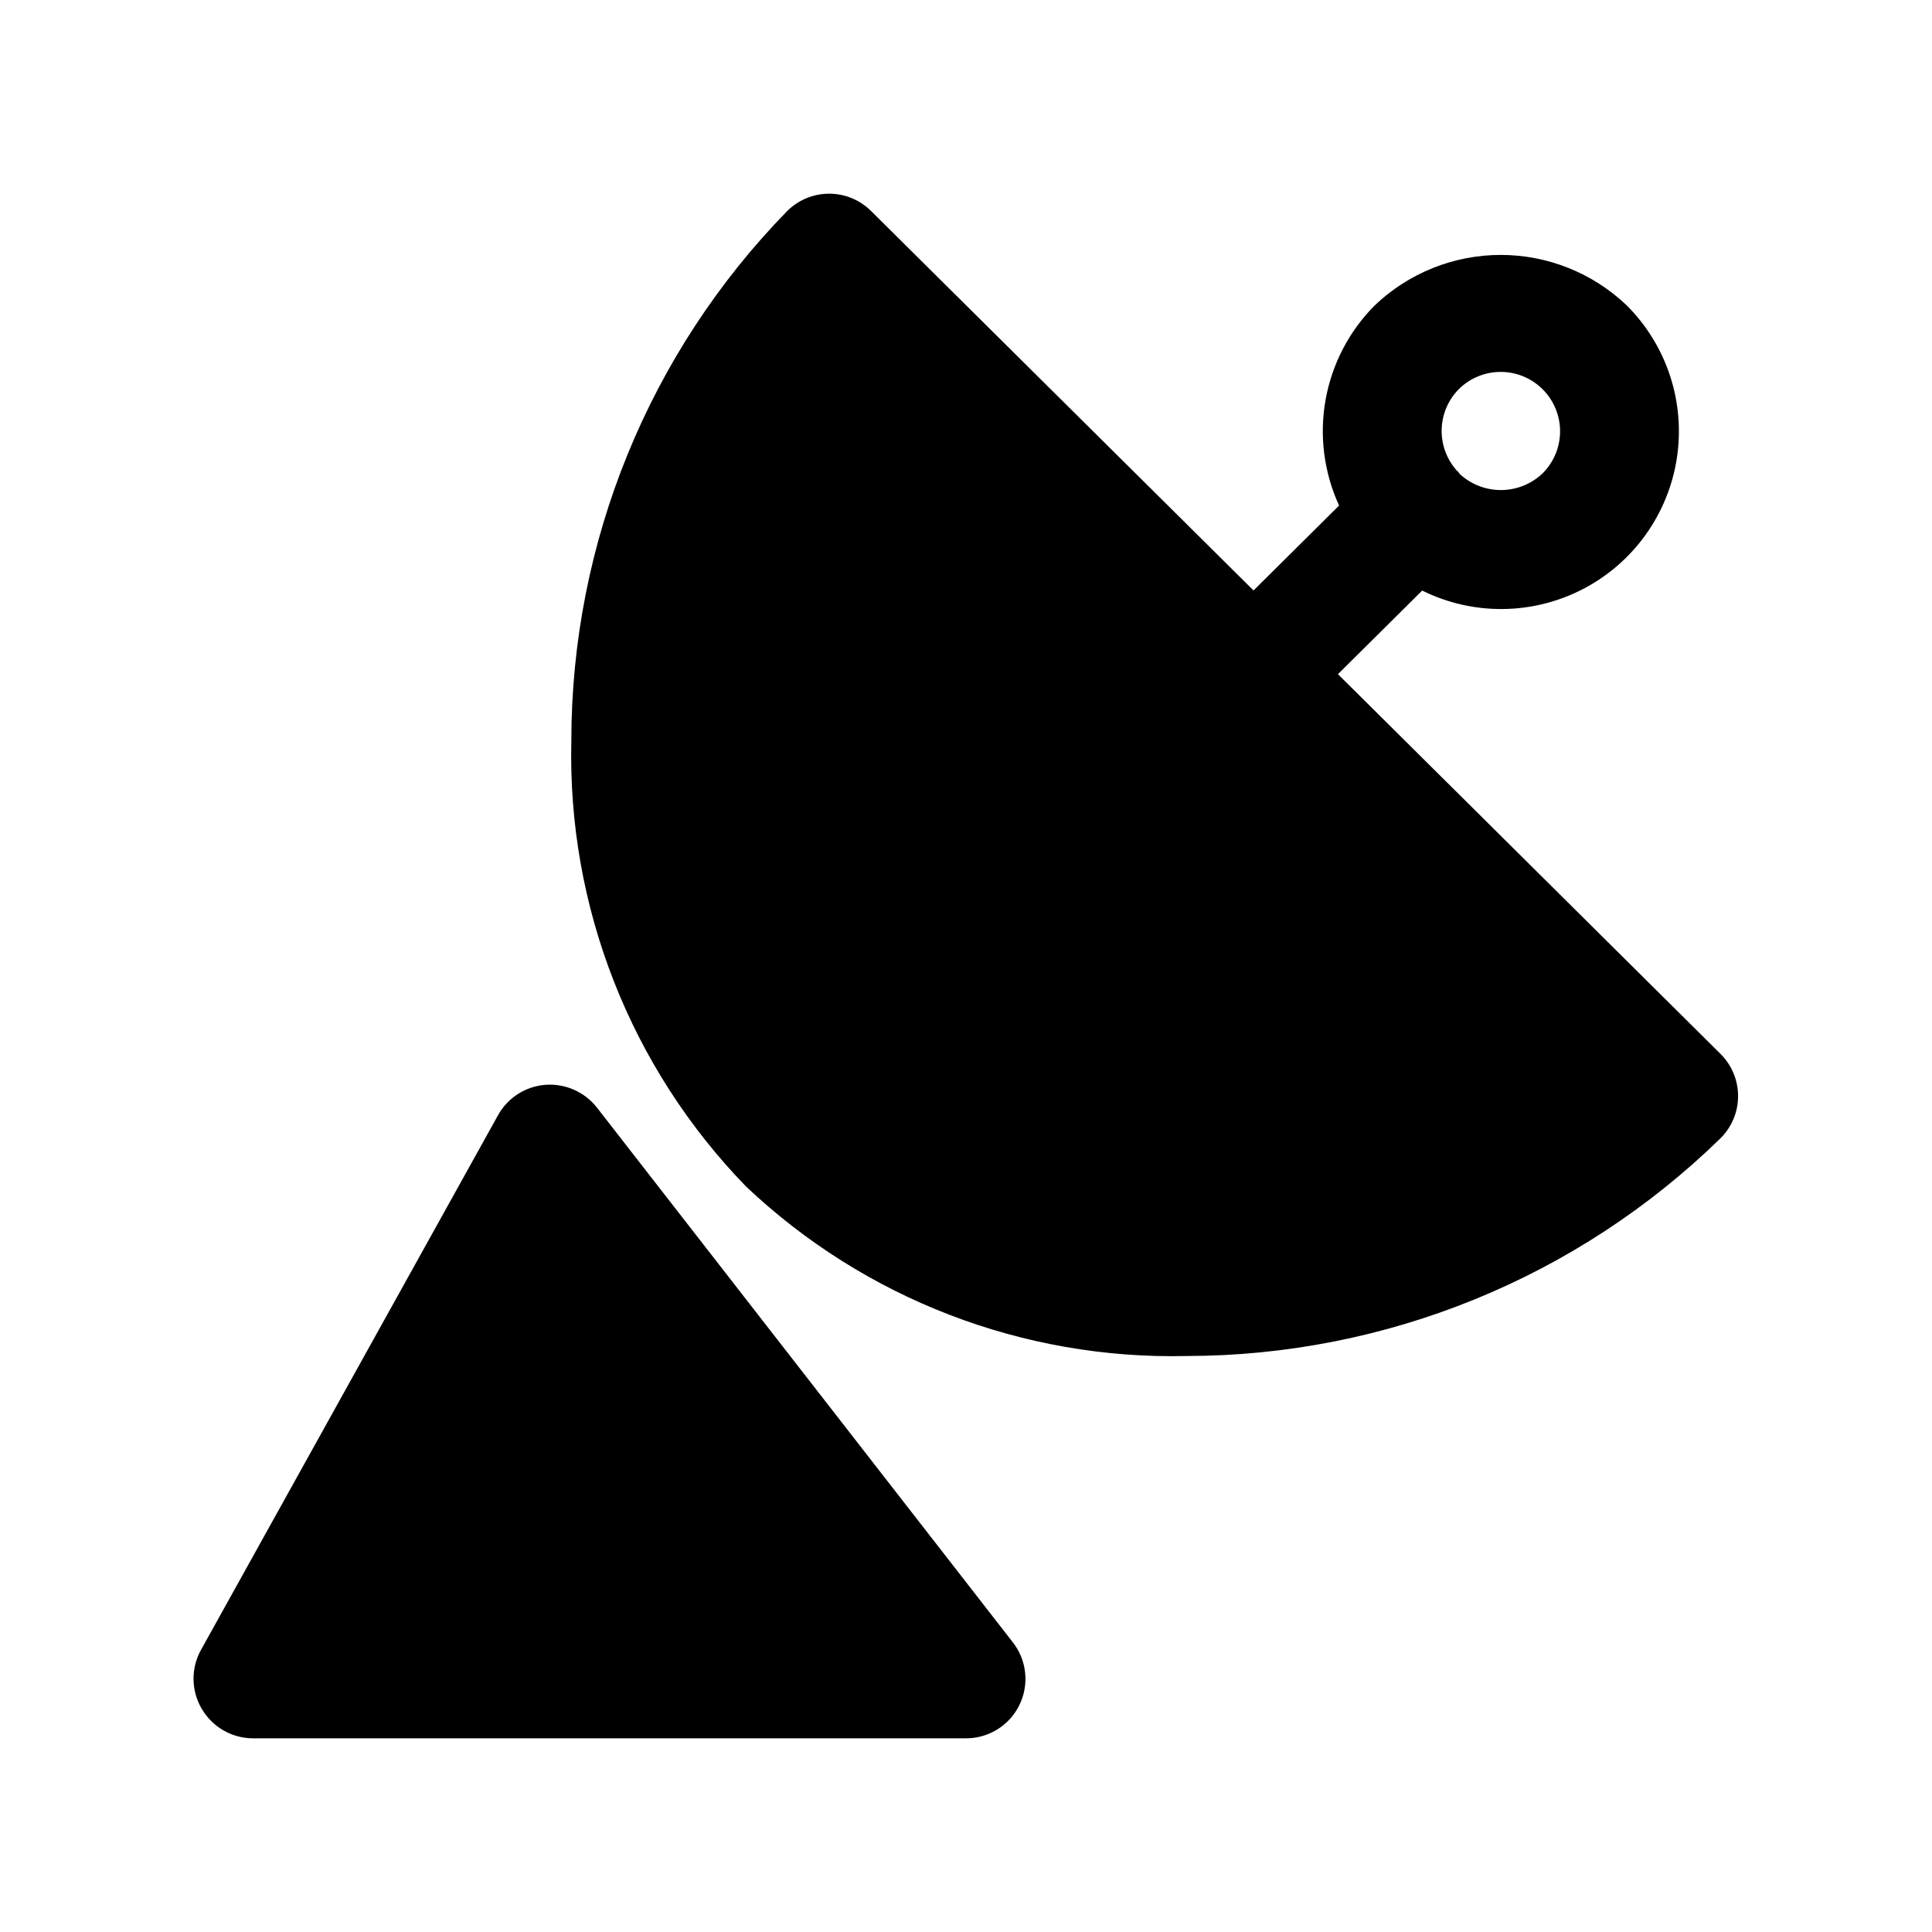<?xml version="1.0" encoding="UTF-8"?>
<!-- Uploaded to: SVG Find, www.svgfind.com, Generator: SVG Find Mixer Tools -->
<svg fill="#000000" width="800px" height="800px" version="1.1" viewBox="144 144 512 512" xmlns="http://www.w3.org/2000/svg">
 <g>
  <path d="m197.5 596.91c2.828 4.809 7.992 7.762 13.57 7.762h188.93c3.949 0.004 7.758-1.48 10.668-4.156 2.906-2.676 4.703-6.344 5.031-10.281s-0.836-7.856-3.262-10.973l-110.21-141.7-0.004-0.004c-3.25-4.172-8.371-6.453-13.648-6.074-5.289 0.395-10.023 3.422-12.594 8.059l-78.719 141.7h-0.004c-2.707 4.894-2.617 10.859 0.238 15.668z"/>
  <path d="m498.57 322.66 22.324-22.152h0.004c13.461 6.668 29.297 6.512 42.629-0.414 13.332-6.926 22.562-19.793 24.852-34.641 2.285-14.852-2.644-29.898-13.273-40.516-9-8.586-20.957-13.379-33.395-13.379s-24.395 4.793-33.395 13.379c-6.793 6.824-11.34 15.562-13.027 25.039-1.688 9.48-0.438 19.25 3.582 28l-22.672 22.5-101.39-100.59c-2.949-2.918-6.93-4.555-11.078-4.555-4.144 0-8.125 1.637-11.074 4.555-36.684 37.547-57.227 87.949-57.246 140.44-0.516 21.77 3.309 43.422 11.254 63.695 7.945 20.277 19.848 38.762 35.02 54.387 31.465 29.801 73.43 45.957 116.76 44.949 52.887-0.055 103.66-20.762 141.51-57.703 2.981-2.957 4.656-6.981 4.656-11.18 0-4.195-1.676-8.219-4.656-11.176zm31.992-75.492c2.953-2.953 6.957-4.609 11.133-4.609 4.176 0 8.18 1.656 11.129 4.609 2.953 2.953 4.613 6.957 4.613 11.129 0 4.176-1.66 8.18-4.613 11.133-2.961 2.828-6.894 4.418-10.992 4.441-4.098 0.023-8.051-1.52-11.047-4.316-0.172-0.188-0.234-0.426-0.41-0.613l-0.219-0.141c-2.711-2.977-4.176-6.875-4.102-10.898 0.074-4.023 1.691-7.863 4.508-10.734z"/>
 </g>
</svg>